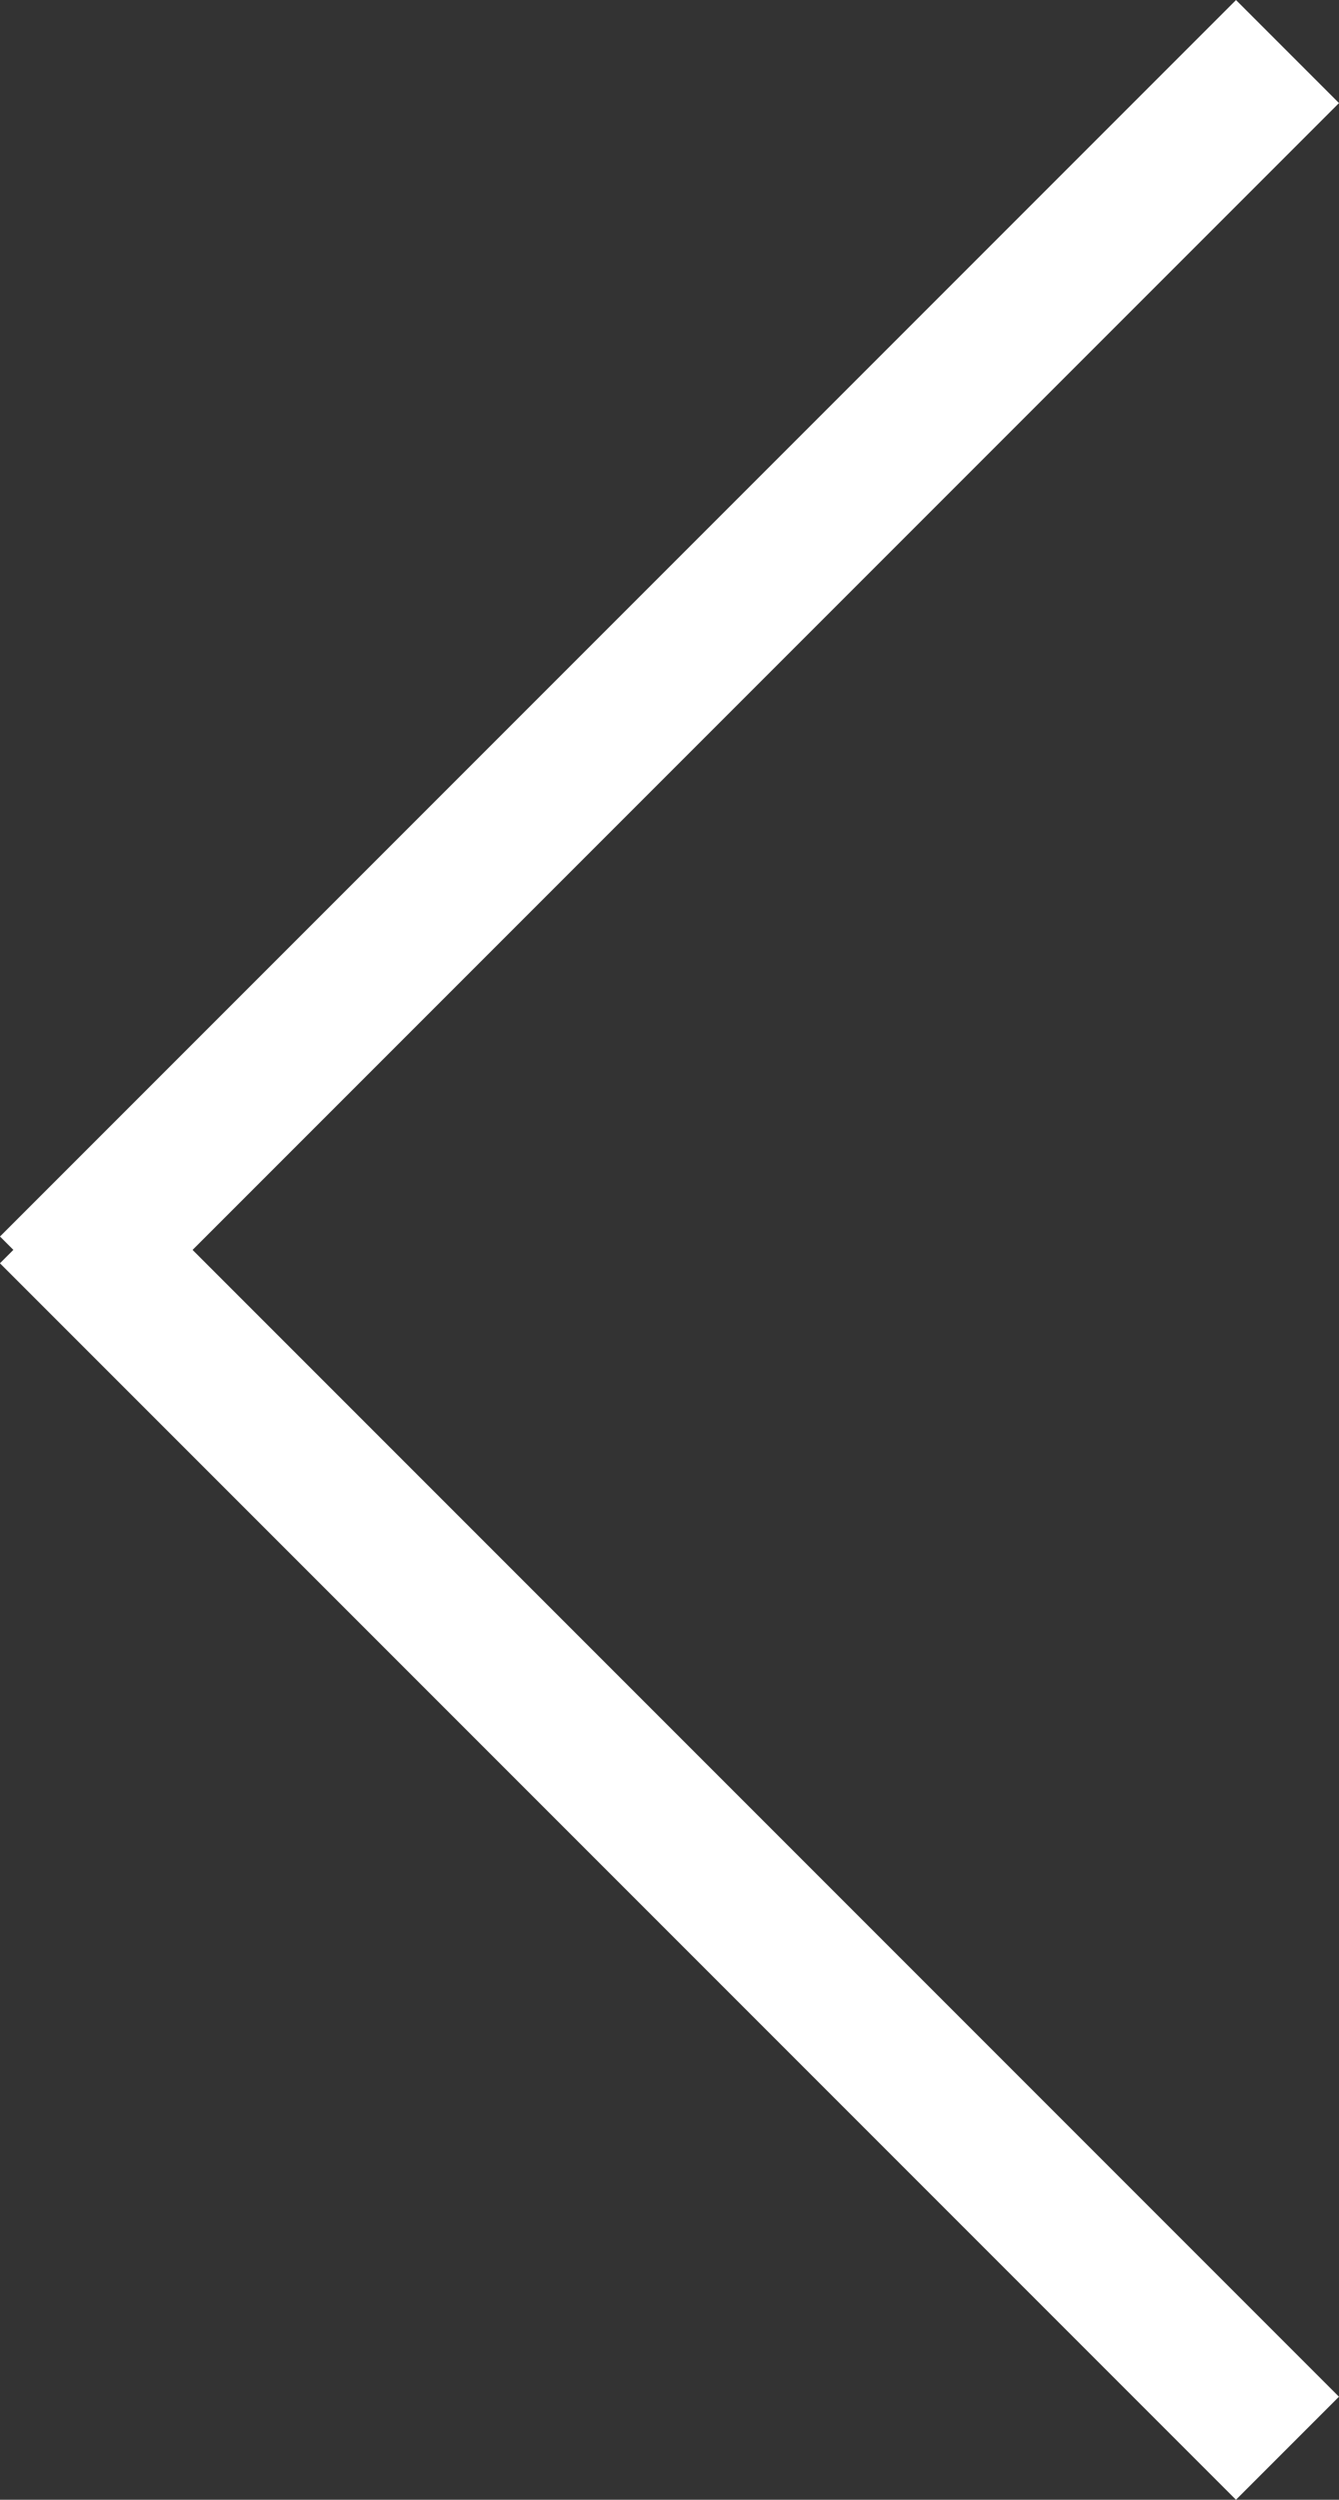<svg xmlns="http://www.w3.org/2000/svg" width="14.268" height="26.627" viewBox="0 0 14.268 26.627">
  <rect x="0" y="0" width="14.268" height="26.627" fill="#333333" stroke="none"/>
  <g id="Raggruppa_10" data-name="Raggruppa 10" transform="translate(14.268) rotate(90)">
    <rect id="Rettangolo_4" data-name="Rettangolo 4" width="18.626" height="1.552" transform="translate(1.098 0) rotate(45)" fill="#fff"/>
    <rect id="Rettangolo_5" data-name="Rettangolo 5" width="18.626" height="1.552" transform="translate(12.359 13.171) rotate(-45)" fill="#fff"/>
  </g>
</svg>
